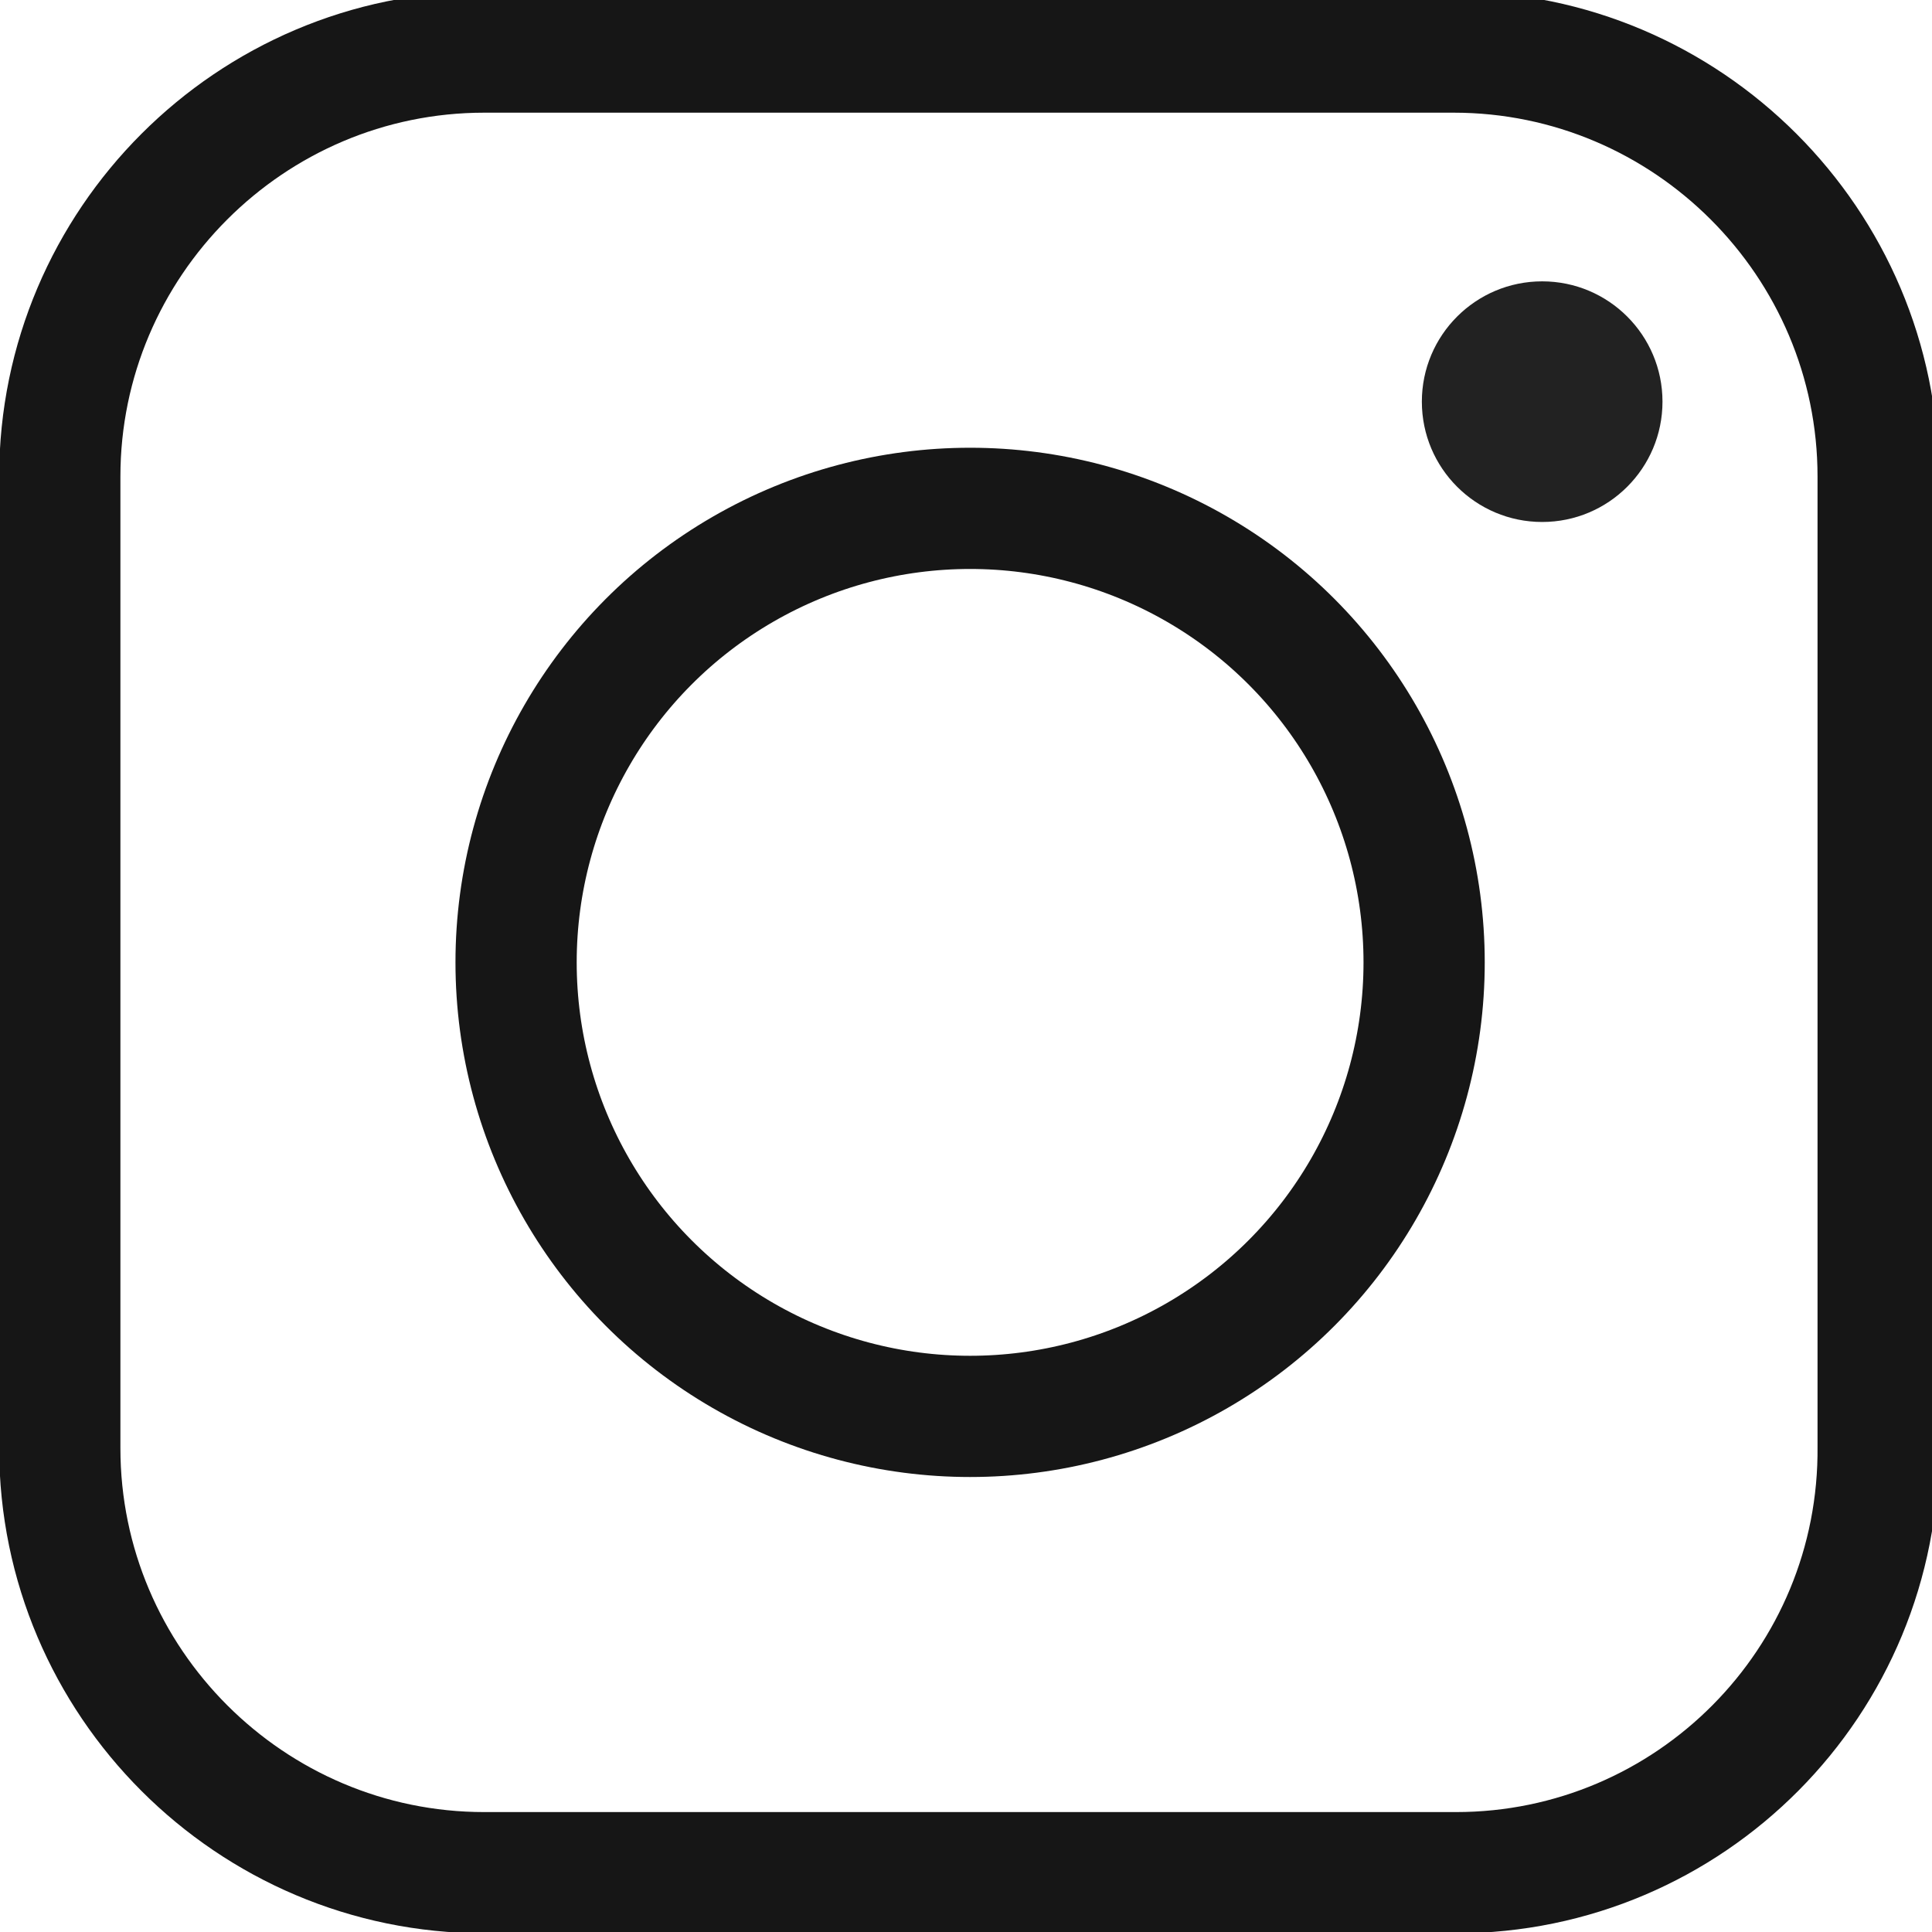 <?xml version="1.0" encoding="UTF-8" standalone="no"?>
<!DOCTYPE svg PUBLIC "-//W3C//DTD SVG 1.1//EN" "http://www.w3.org/Graphics/SVG/1.1/DTD/svg11.dtd">
<svg width="16px" height="16px" version="1.1" xmlns="http://www.w3.org/2000/svg" xmlns:xlink="http://www.w3.org/1999/xlink" xml:space="preserve" xmlns:serif="http://www.serif.com/" style="fill-rule:evenodd;clip-rule:evenodd;stroke-miterlimit:10;">
    <g transform="matrix(0.188,0,0,0.188,-1.366,-1.43)">
        <circle cx="50" cy="50" r="20" style="fill:none;stroke:rgb(22,22,22);stroke-width:5.34px;"/>
    </g>
    <g transform="matrix(0.188,0,0,0.188,-1.366,-1.43)">
        <path d="M71.4,90.1L28.6,90.1C18.3,90.1 9.9,81.7 9.9,71.4L9.9,28.6C9.9,18.3 18.3,9.9 28.6,9.9L71.3,9.9C81.6,9.9 90,18.3 90,28.6L90,71.3C90.1,81.7 81.7,90.1 71.4,90.1Z" style="fill:none;stroke:rgb(22,22,22);stroke-width:5.34px;"/>
    </g>
    <g transform="matrix(0.188,0,0,0.188,-1.366,-1.43)">
        <circle cx="75.2" cy="25.3" r="5.3" style="fill:rgb(34,34,34);"/>
    </g>
</svg>

